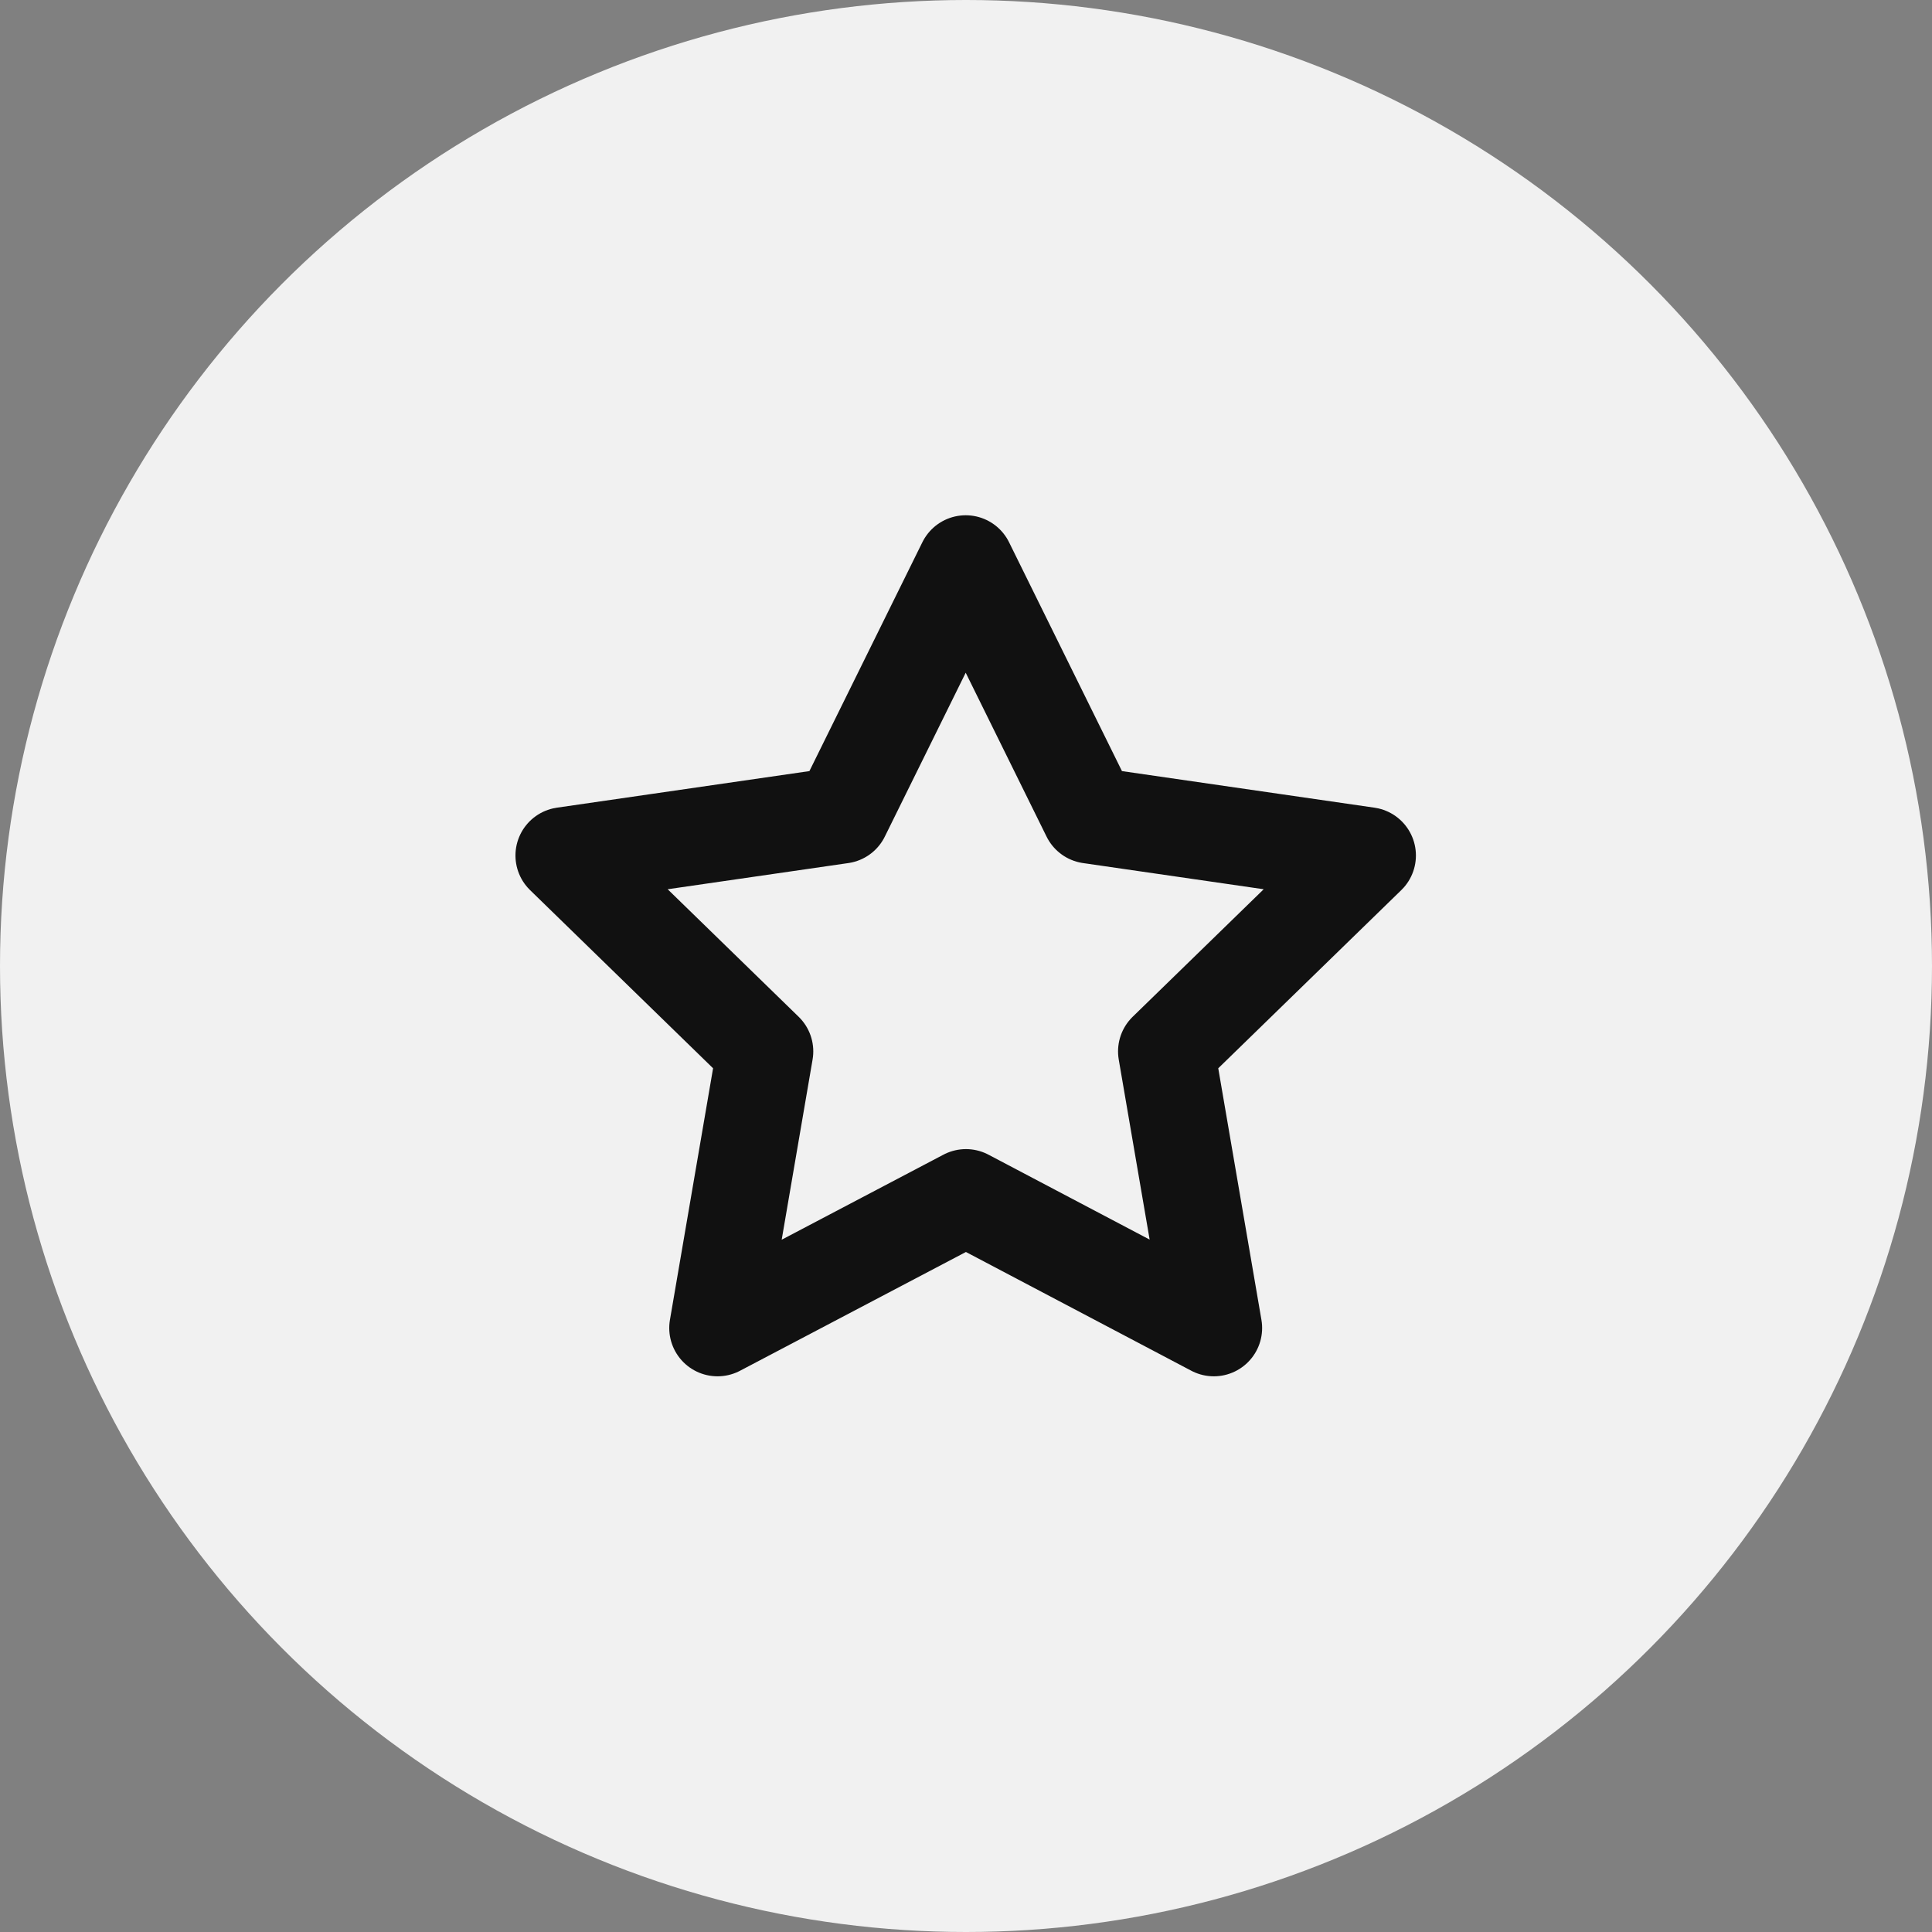 <svg width="40" height="40" viewBox="0 0 40 40" fill="none" xmlns="http://www.w3.org/2000/svg">
<rect x="0" y="0" width="40" height="40" fill="#808080" stroke="none"/>
<circle cx="20" cy="20" r="20" fill="#F1F1F1"/>
<path d="M19.999 24.791L14.856 27.495L15.838 21.768L11.672 17.712L17.422 16.879L19.994 11.668L22.565 16.879L28.315 17.712L24.148 21.768L25.131 27.495L19.999 24.791Z" stroke="#111111" stroke-width="2" stroke-linecap="round" stroke-linejoin="round"/>
</svg>
